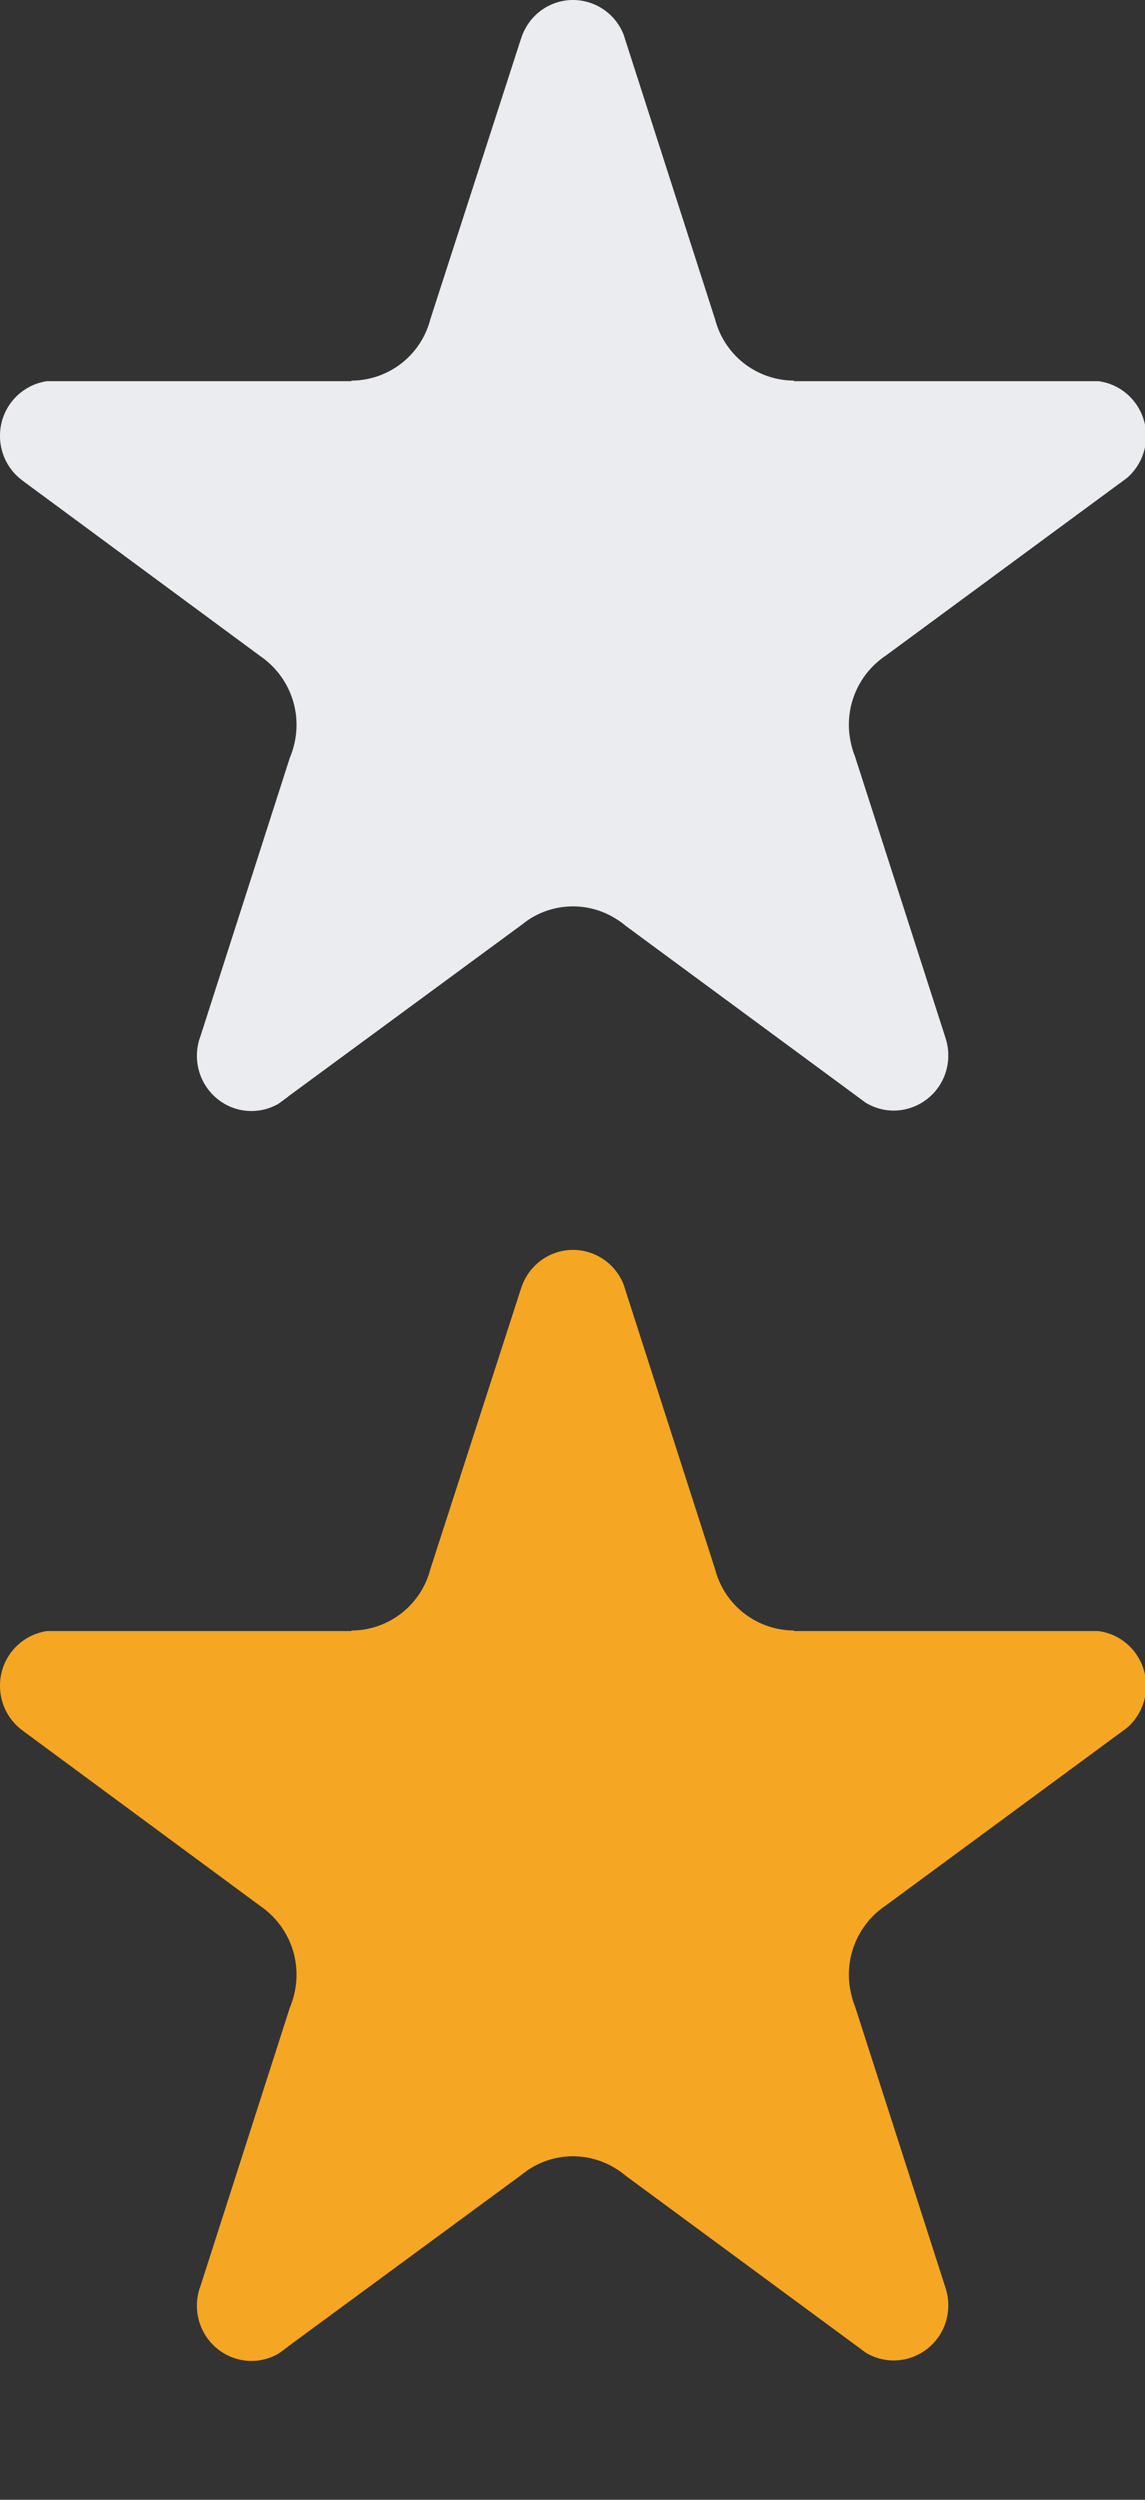 <svg xmlns="http://www.w3.org/2000/svg" width="33" height="72"><rect width="100%" height="100%" fill="#333333" stroke="none"/><svg width="33" height="36"><path fill="#eaecef" d="M31.267 10.979h-8.381v-.017a2.355 2.355 0 0 1-2.273-1.753l-2.574-8.007-.064-.2A1.57 1.57 0 0 0 16.516 0c-.706 0-1.302.47-1.5 1.119h-.002L12.41 9.173c-.002.003-.002.01-.005.013a2.356 2.356 0 0 1-2.278 1.777v.016H1.35A1.586 1.586 0 0 0 0 12.554c0 .517.244.977.62 1.265l.071.055 6.818 5.029a2.396 2.396 0 0 1 .974 2.52 2.3 2.3 0 0 1-.128.397l-2.583 8.042-.011.03-.021.06c-.04.144-.065.298-.065.456 0 .879.704 1.592 1.572 1.592.283 0 .55-.077.782-.211l.27-.198c.001-.003.003-.003.004-.007l6.764-4.971c.049-.04.099-.075.149-.111a2.324 2.324 0 0 1 2.56-.023c.084.05.163.11.24.173 0 .002.004.002.004.005l6.727 4.954.189.14.01.007c.237.145.516.23.815.23a1.58 1.58 0 0 0 1.569-1.591 1.53 1.53 0 0 0-.071-.473l-.023-.075-2.598-8.073a2.016 2.016 0 0 1-.101-.323 2.392 2.392 0 0 1 .997-2.573l6.74-4.962h.002l.205-.152c.338-.293.551-.726.551-1.209 0-.811-.6-1.48-1.376-1.578z"/></svg><svg width="33" height="36" y="36"><path fill="#f5a623" d="M31.267 10.979h-8.381v-.017a2.355 2.355 0 0 1-2.273-1.753l-2.574-8.007-.064-.2A1.57 1.57 0 0 0 16.516 0c-.706 0-1.302.47-1.5 1.119h-.002L12.41 9.173c-.002.003-.002.01-.005.013a2.356 2.356 0 0 1-2.278 1.777v.016H1.35A1.586 1.586 0 0 0 0 12.554c0 .517.244.977.62 1.265l.071.055 6.818 5.029a2.396 2.396 0 0 1 .974 2.52 2.3 2.3 0 0 1-.128.397l-2.583 8.042-.011.03-.021.06c-.04.144-.065.298-.065.456 0 .879.704 1.592 1.572 1.592.283 0 .55-.077.782-.211l.27-.198c.001-.003.003-.003.004-.007l6.764-4.971c.049-.04.099-.075.149-.111a2.324 2.324 0 0 1 2.56-.023c.084.05.163.11.24.173 0 .002.004.002.004.005l6.727 4.954.189.14.01.007c.237.145.516.23.815.23a1.58 1.58 0 0 0 1.569-1.591 1.53 1.53 0 0 0-.071-.473l-.023-.075-2.598-8.073a2.016 2.016 0 0 1-.101-.323 2.392 2.392 0 0 1 .997-2.573l6.74-4.962h.002l.205-.152c.338-.293.551-.726.551-1.209 0-.811-.6-1.48-1.376-1.578z"/></svg></svg>
